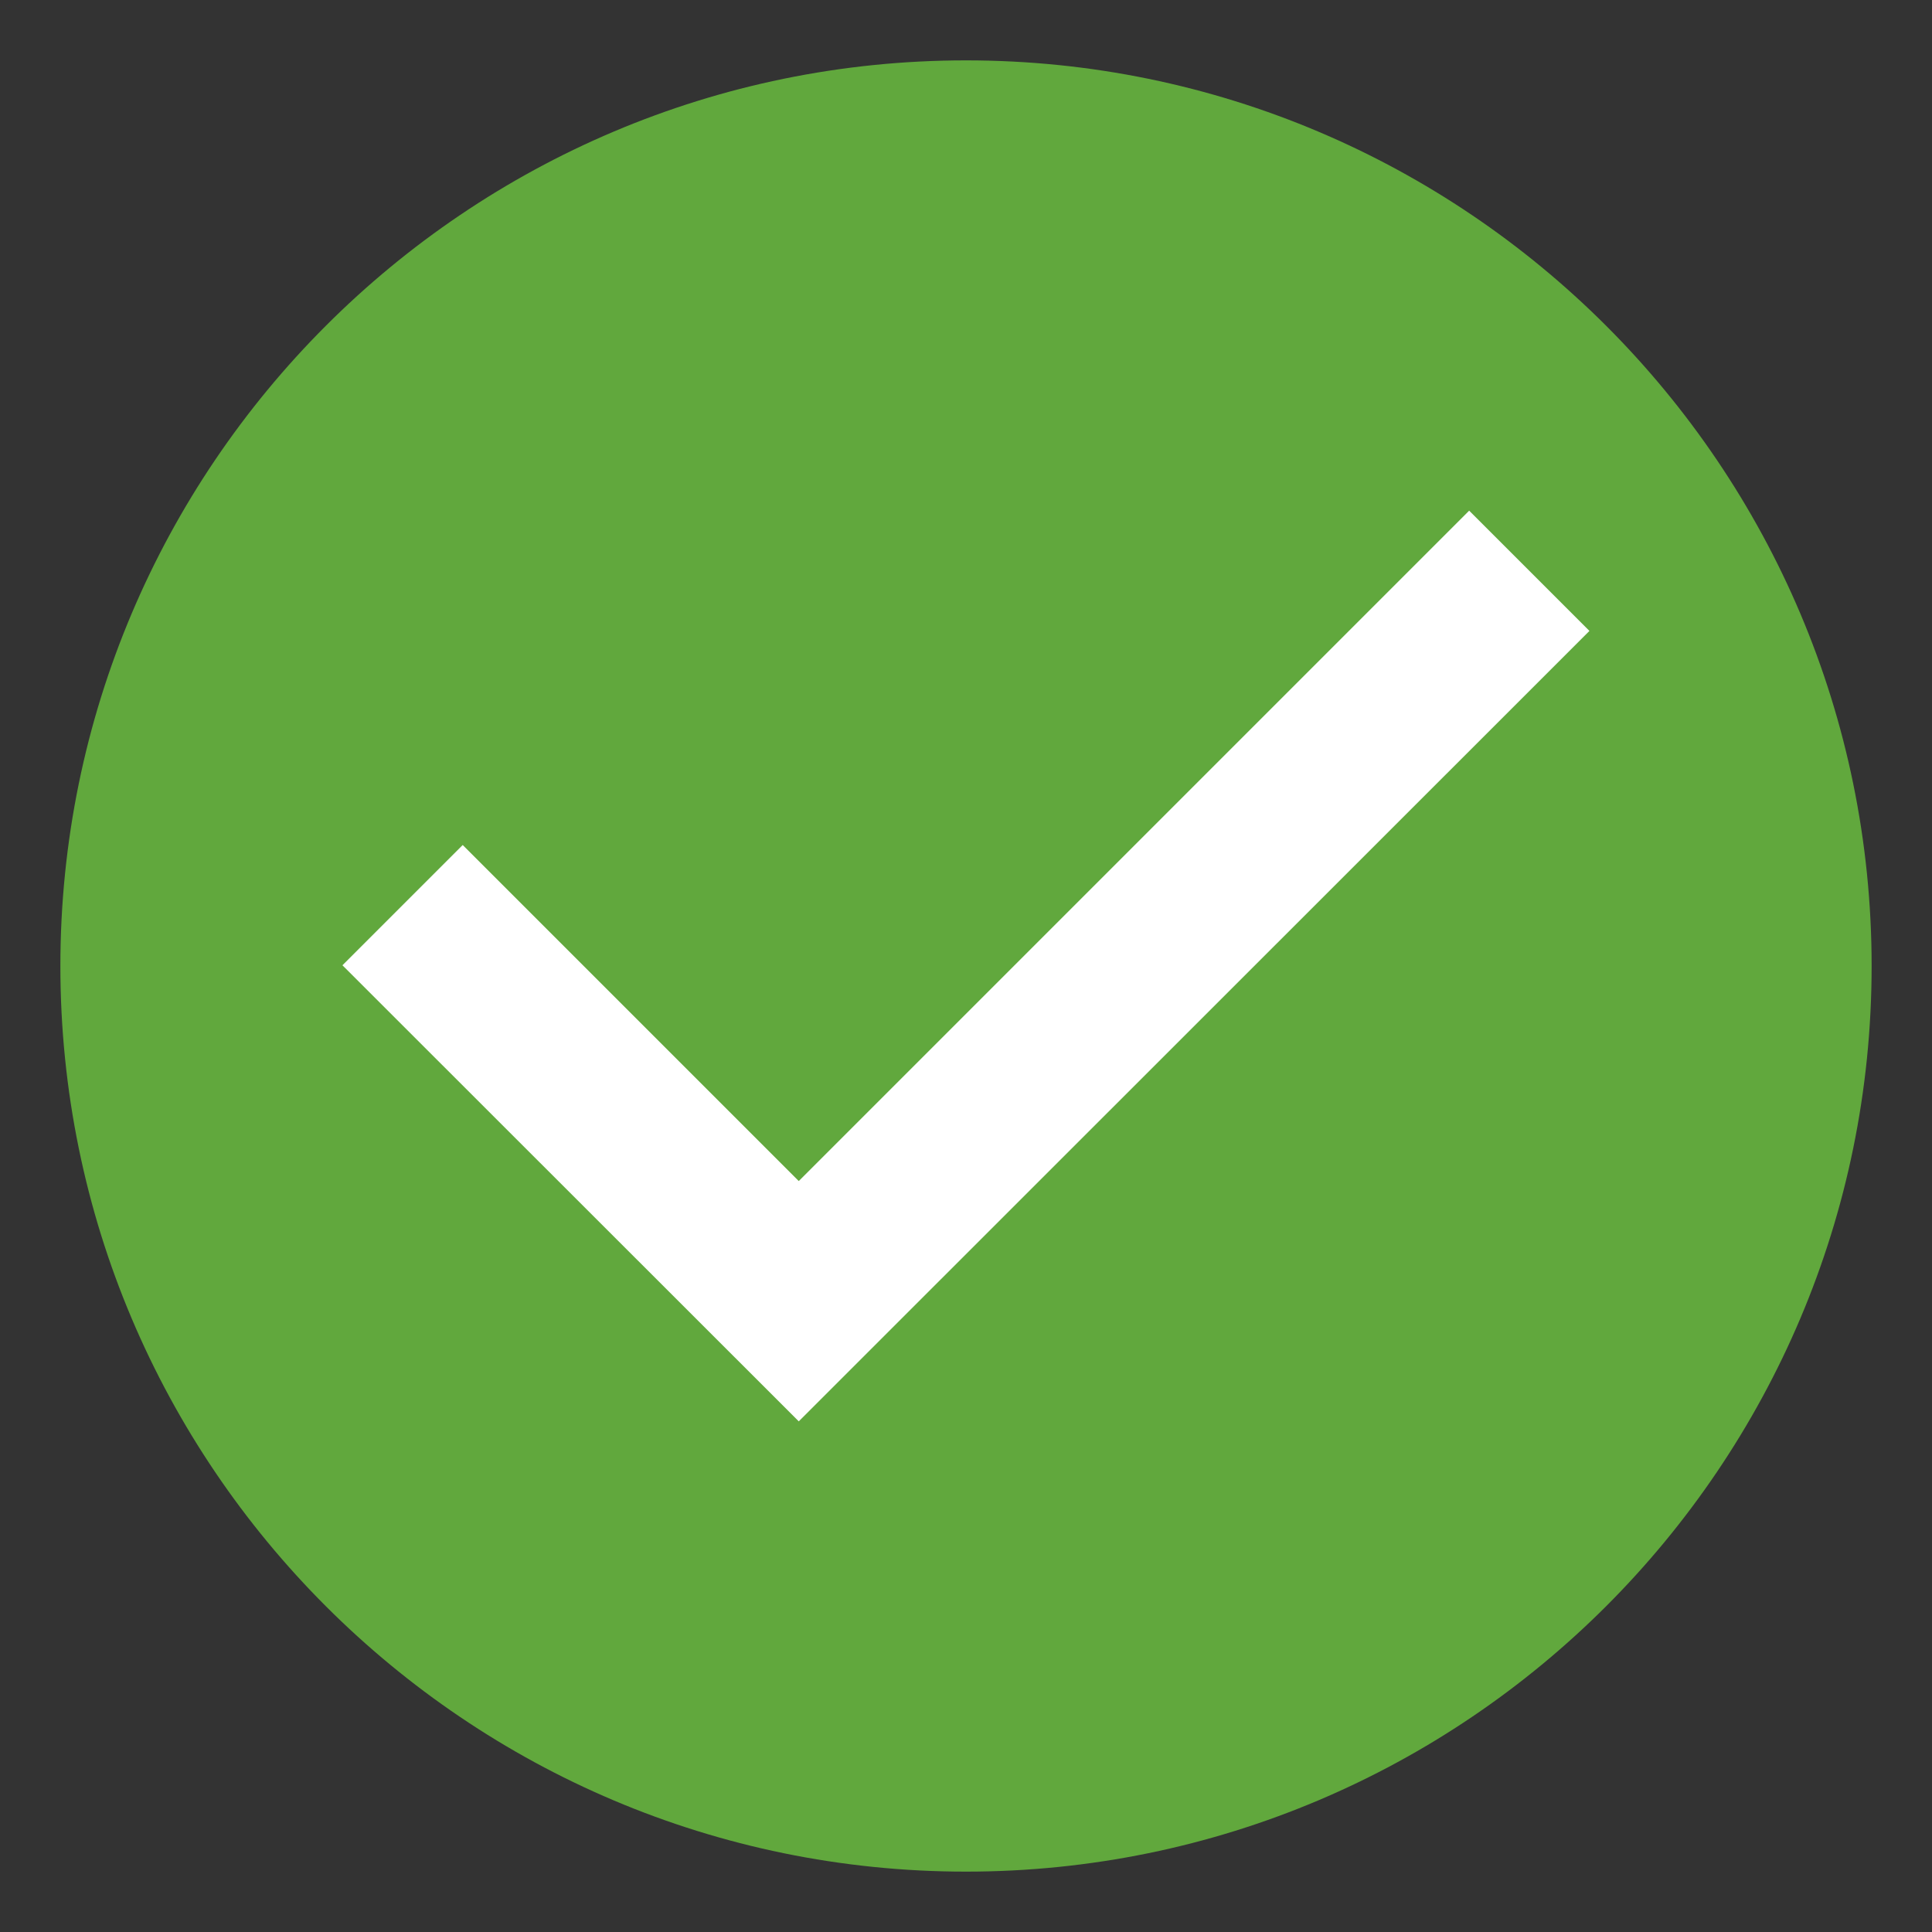 <svg width="16" height="16" version="1.2" xmlns="http://www.w3.org/2000/svg">
 <rect width="100%" height="100%" fill="#333333" stroke="none"/>
 <path d="m8 0.5c-4.138 0-7.5 3.362-7.5 7.5 0 4.138 3.362 7.5 7.5 7.5s7.5-3.362 7.5-7.5c0-4.138-3.362-7.5-7.5-7.5z" style="fill:#61a83d"/>
 <path d="m12.167 4.229-5.552 5.552-2.783-2.783-0.996 0.996 3.779 3.777 6.548-6.546z" style="fill:#ffffff"/>
</svg>
